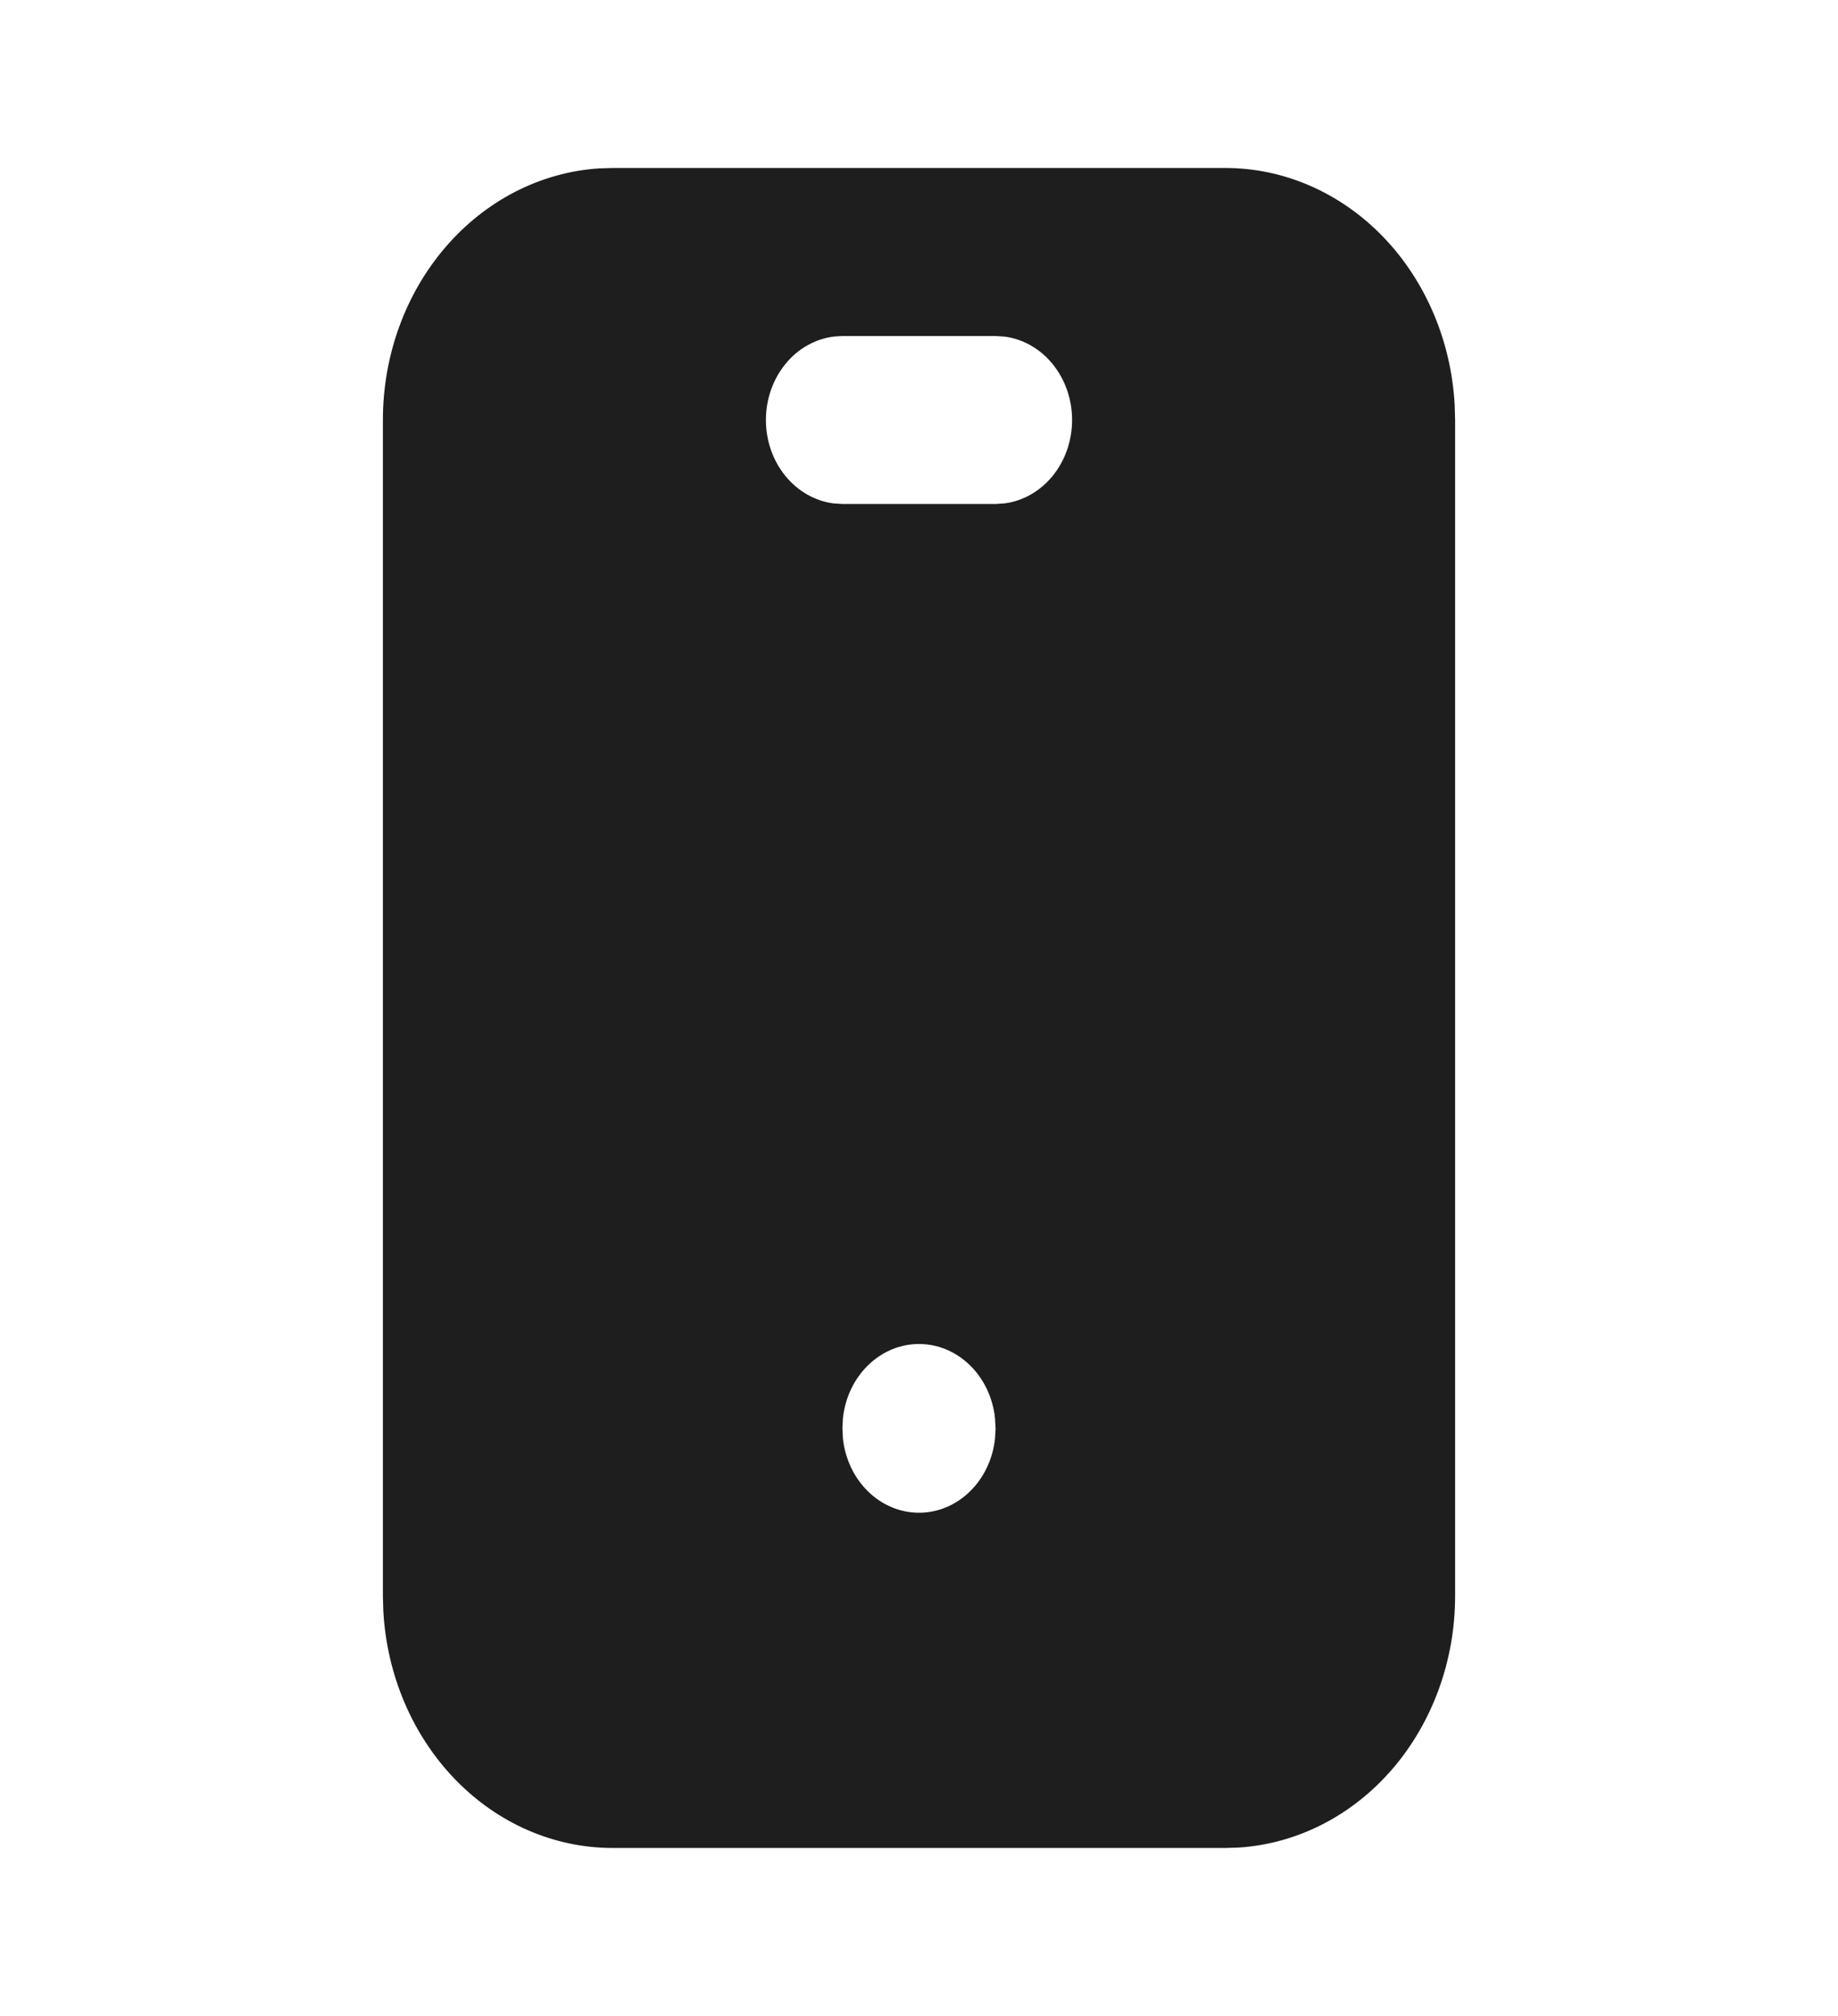 <svg width="31" height="34" viewBox="0 0 31 34" fill="none" xmlns="http://www.w3.org/2000/svg">
<g clip-path="url(#clip0_37_1985)">
<path d="M20.667 2.833C21.655 2.833 22.606 3.248 23.325 3.991C24.044 4.735 24.477 5.752 24.535 6.834L24.542 7.083V26.917C24.542 28.001 24.164 29.044 23.486 29.833C22.808 30.621 21.881 31.096 20.894 31.16L20.667 31.167H10.333C9.345 31.167 8.394 30.753 7.675 30.009C6.956 29.265 6.523 28.248 6.465 27.166L6.458 26.917V7.083C6.458 5.999 6.836 4.956 7.514 4.168C8.192 3.379 9.119 2.904 10.106 2.84L10.333 2.833H20.667ZM15.5 22.667C15.184 22.667 14.878 22.794 14.642 23.025C14.405 23.255 14.254 23.573 14.217 23.918L14.208 24.083L14.217 24.263C14.255 24.608 14.406 24.925 14.642 25.155C14.879 25.386 15.184 25.513 15.5 25.513C15.816 25.513 16.121 25.386 16.358 25.155C16.594 24.925 16.745 24.608 16.782 24.263L16.792 24.098L16.782 23.918C16.745 23.573 16.595 23.255 16.358 23.025C16.122 22.794 15.816 22.667 15.5 22.667ZM16.792 5.667H14.208L14.057 5.677C13.743 5.718 13.454 5.883 13.244 6.143C13.034 6.402 12.918 6.737 12.918 7.083C12.918 7.43 13.034 7.765 13.244 8.024C13.454 8.283 13.743 8.449 14.057 8.49L14.208 8.5H16.792L16.943 8.49C17.257 8.449 17.546 8.283 17.756 8.024C17.966 7.765 18.082 7.43 18.082 7.083C18.082 6.737 17.966 6.402 17.756 6.143C17.546 5.883 17.257 5.718 16.943 5.677L16.792 5.667Z" fill="#1E1E1E"/>
</g>
<defs>
<clipPath id="clip0_37_1985">
<rect width="31" height="34" fill="white"/>
</clipPath>
</defs>
</svg>
